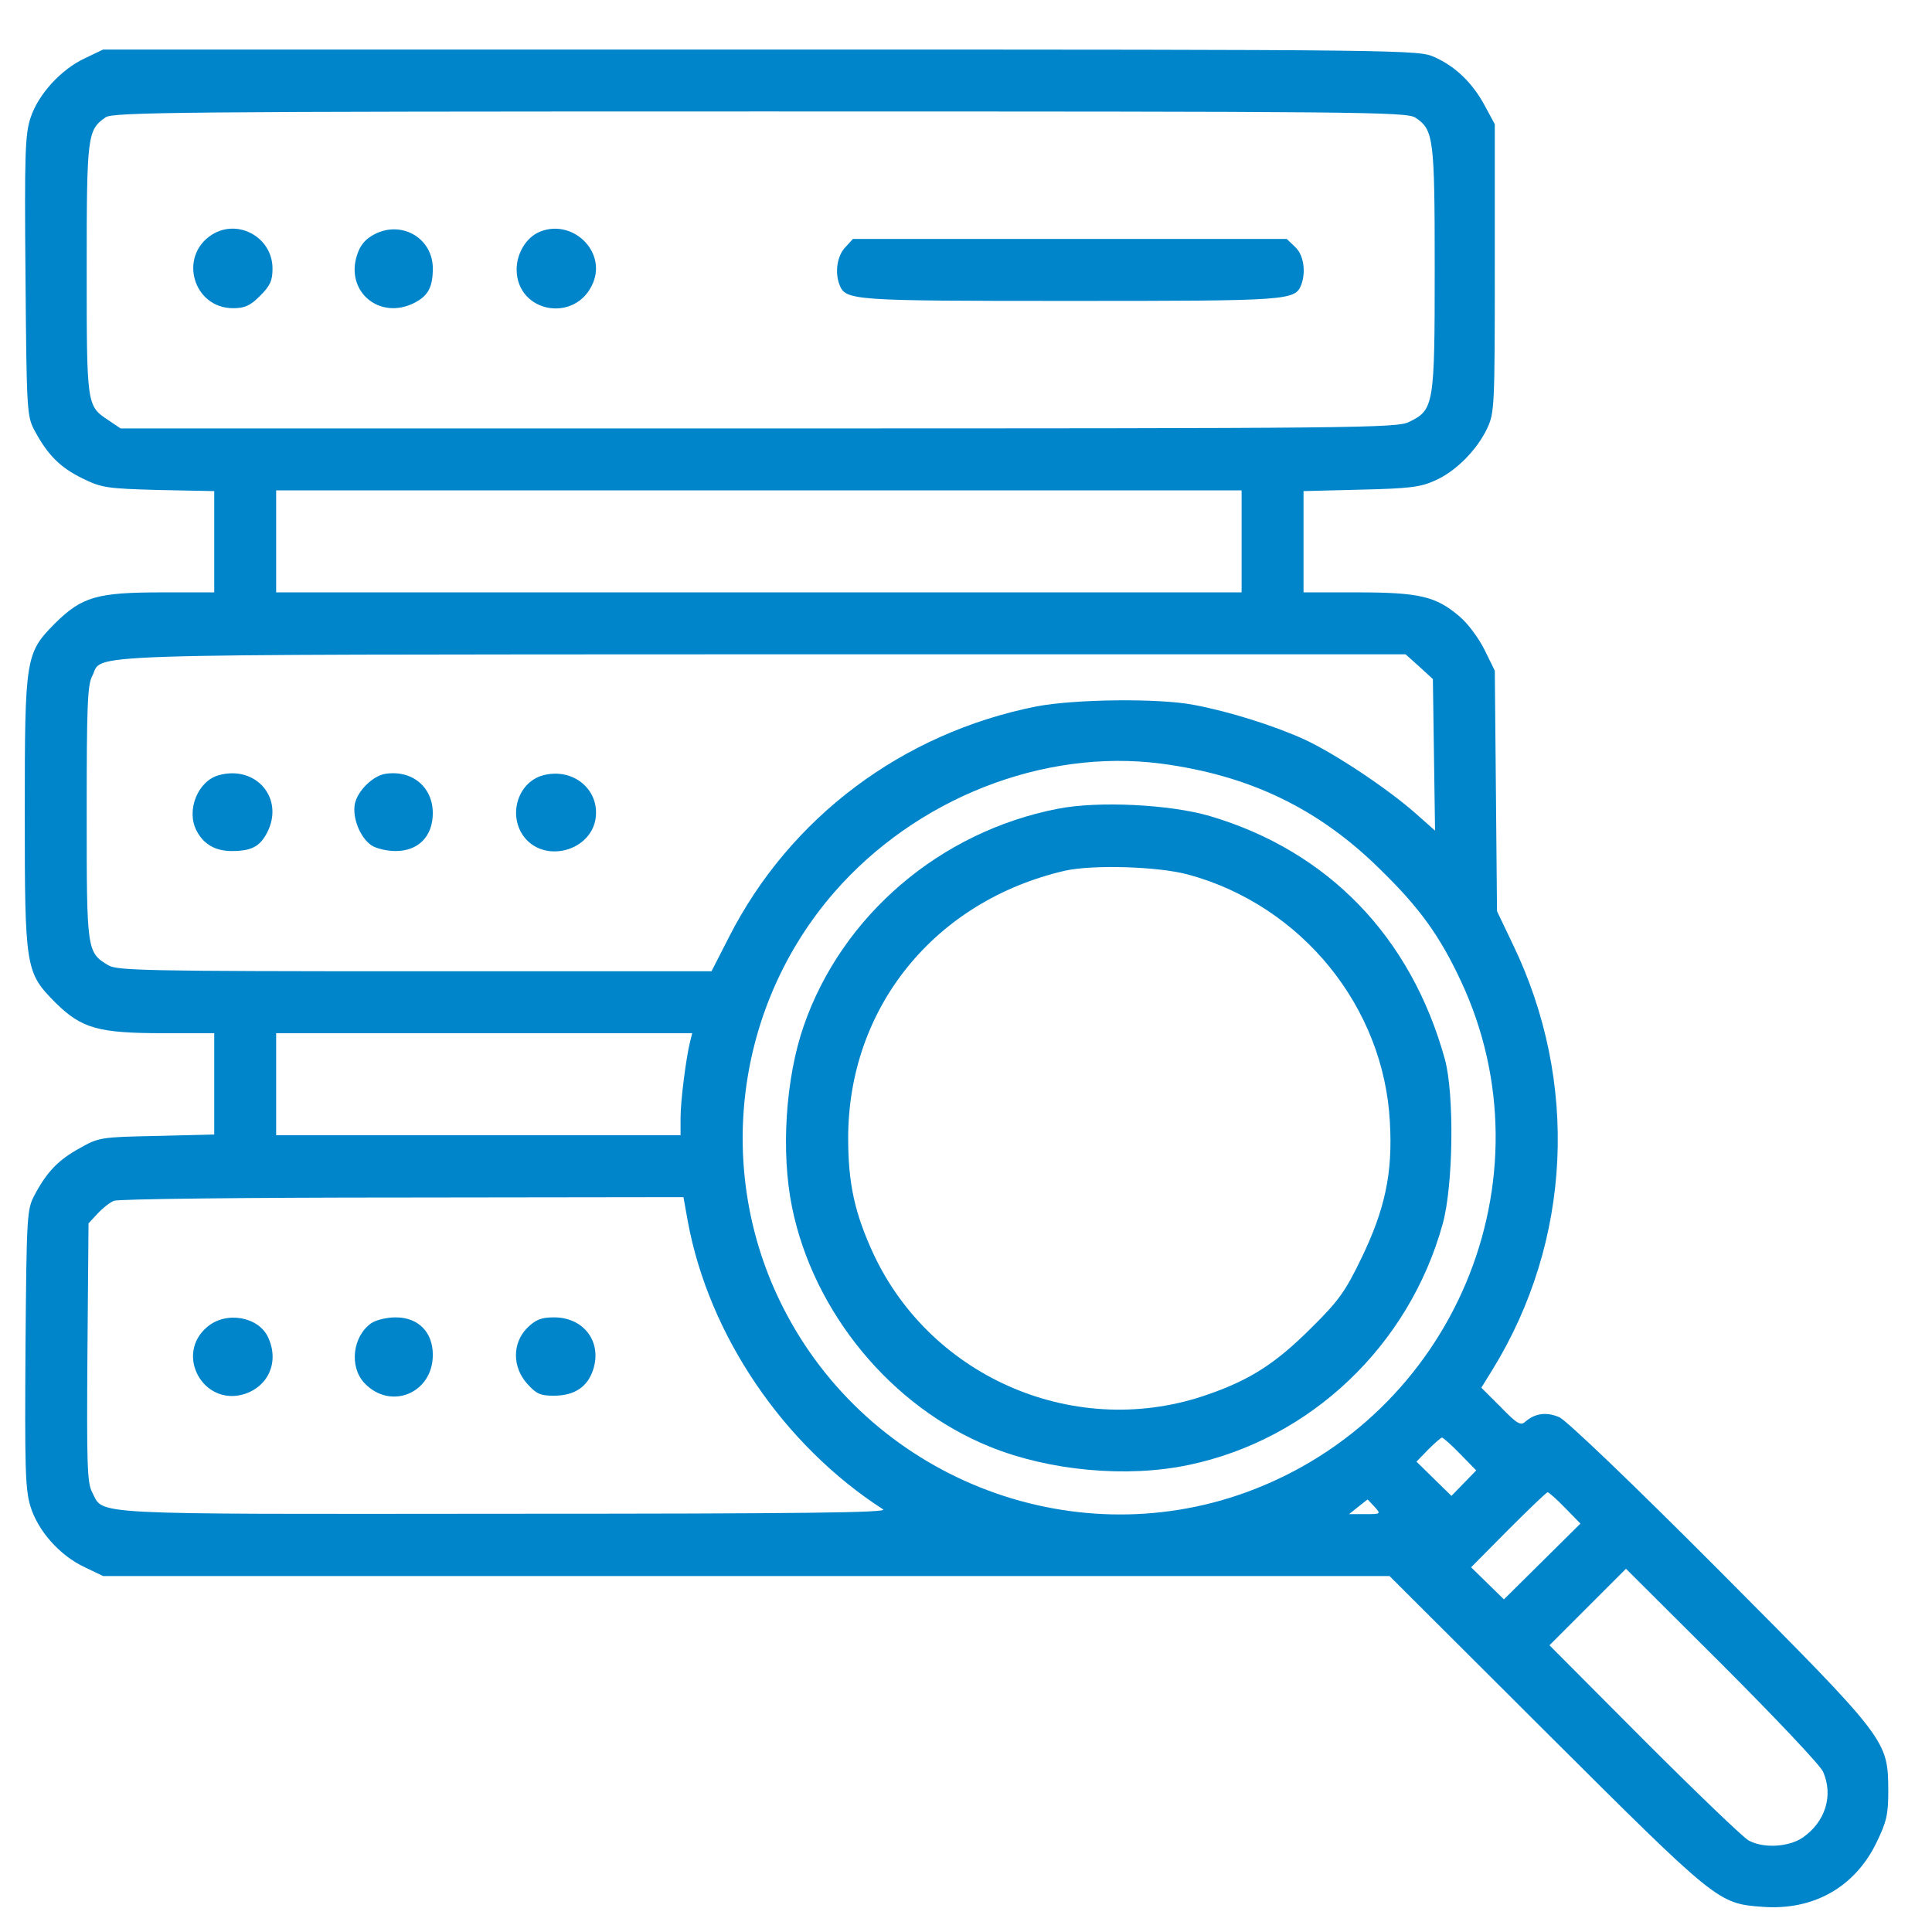 <?xml version="1.0" encoding="UTF-8"?>
<svg xmlns="http://www.w3.org/2000/svg" width="78" height="78" viewBox="0 0 78 78" fill="none">
  <path d="M3.427 2.353C2.471 2.794 1.544 3.809 1.235 4.75C1.015 5.412 0.985 6.177 1.029 11.134C1.074 16.635 1.088 16.797 1.397 17.385C1.927 18.371 2.427 18.871 3.324 19.312C4.104 19.694 4.295 19.724 6.413 19.783L8.649 19.827V21.871V23.916H6.545C3.912 23.916 3.309 24.092 2.221 25.166C1.029 26.372 1 26.534 1 32.815C1 39.11 1.029 39.257 2.236 40.478C3.295 41.522 3.956 41.713 6.619 41.713H8.649V43.758V45.802L6.339 45.861C4.089 45.905 3.986 45.92 3.236 46.346C2.368 46.817 1.897 47.303 1.397 48.244C1.088 48.832 1.074 48.994 1.029 54.407C1 59.158 1.015 60.099 1.221 60.79C1.515 61.791 2.412 62.806 3.427 63.276L4.162 63.629H30.123H56.099L62.409 69.924C69.337 76.823 69.351 76.852 71.175 76.985C73.205 77.132 74.867 76.205 75.749 74.411C76.161 73.558 76.235 73.278 76.235 72.307C76.22 70.248 76.235 70.263 69.425 63.423C65.909 59.893 63.232 57.334 62.953 57.216C62.438 56.996 61.982 57.054 61.585 57.393C61.394 57.569 61.261 57.496 60.585 56.804L59.805 56.025L60.261 55.289C63.453 50.097 63.762 43.67 61.07 38.11L60.438 36.786L60.394 31.932L60.349 27.078L59.938 26.24C59.702 25.769 59.261 25.166 58.923 24.887C57.981 24.078 57.305 23.916 54.804 23.916H52.627V21.871V19.827L54.951 19.768C56.893 19.724 57.364 19.665 57.937 19.4C58.776 19.032 59.629 18.165 60.041 17.297C60.335 16.664 60.349 16.429 60.349 10.825V5.015L59.952 4.28C59.467 3.368 58.776 2.691 57.923 2.309C57.261 2.015 57.099 2 30.712 2H4.162L3.427 2.353ZM57.143 4.75C57.879 5.236 57.923 5.559 57.923 10.854C57.923 16.355 57.893 16.547 56.893 17.032C56.408 17.282 54.849 17.297 30.623 17.297H4.868L4.368 16.959C3.5 16.385 3.5 16.37 3.5 10.854C3.5 5.442 3.53 5.25 4.265 4.736C4.559 4.53 7.281 4.5 30.682 4.5C54.996 4.5 56.775 4.515 57.143 4.75ZM50.127 21.857V23.916H30.638H11.149V21.857V19.797H30.638H50.127V21.857ZM57.305 26.916L57.849 27.416L57.893 30.476L57.937 33.535L57.158 32.844C56.025 31.844 53.907 30.432 52.672 29.858C51.451 29.299 49.627 28.726 48.215 28.461C46.788 28.181 43.39 28.225 41.846 28.52C36.433 29.593 31.888 33.006 29.432 37.83L28.726 39.213H16.768C5.942 39.213 4.751 39.183 4.383 38.977C3.5 38.448 3.5 38.404 3.5 32.815C3.5 28.564 3.53 27.652 3.721 27.299C4.206 26.372 2.236 26.431 30.756 26.416H56.746L57.305 26.916ZM46.876 30.829C50.436 31.3 53.23 32.638 55.716 35.094C57.319 36.654 58.129 37.786 58.982 39.61C62.718 47.597 58.702 57.187 50.318 60.246C43.155 62.85 35.051 59.614 31.594 52.745C28.843 47.288 29.667 40.64 33.683 36.021C36.977 32.241 42.111 30.211 46.876 30.829ZM27.858 42.066C27.696 42.728 27.476 44.434 27.476 45.126V45.832H19.312H11.149V43.773V41.713H19.548H27.946L27.858 42.066ZM27.77 49.318C28.623 53.922 31.638 58.349 35.654 60.938C35.874 61.07 32.462 61.114 20.371 61.114C3.265 61.129 4.206 61.173 3.721 60.246C3.515 59.864 3.5 59.069 3.53 54.598L3.574 49.391L3.942 48.994C4.148 48.773 4.442 48.538 4.604 48.479C4.765 48.406 10.002 48.347 16.238 48.347L27.593 48.332L27.77 49.318ZM58.952 58.702L59.599 59.364L59.099 59.879L58.599 60.393L57.893 59.702L57.187 59.011L57.658 58.525C57.923 58.261 58.173 58.04 58.217 58.04C58.261 58.04 58.599 58.334 58.952 58.702ZM63.188 60.879L63.806 61.511L62.262 63.041L60.717 64.571L60.055 63.923L59.393 63.276L60.894 61.761C61.732 60.923 62.438 60.246 62.482 60.246C62.526 60.246 62.85 60.526 63.188 60.879ZM55.496 60.835C55.76 61.129 55.746 61.129 55.113 61.129H54.466L54.834 60.835C55.04 60.673 55.202 60.54 55.216 60.54C55.216 60.54 55.349 60.673 55.496 60.835ZM73.602 71.528C74.029 72.499 73.69 73.558 72.778 74.19C72.205 74.573 71.204 74.631 70.602 74.308C70.381 74.19 68.483 72.366 66.38 70.263L62.556 66.424L64.1 64.879L65.645 63.335L69.513 67.189C71.646 69.322 73.484 71.263 73.602 71.528Z" fill="#0085CA"></path>
  <path d="M8.56 9.472C7.192 10.339 7.795 12.443 9.413 12.443C9.884 12.443 10.104 12.34 10.501 11.943C10.913 11.531 11.002 11.325 11.002 10.84C11.002 9.589 9.619 8.81 8.56 9.472Z" fill="#0085CA"></path>
  <path d="M15.12 9.457C14.753 9.649 14.547 9.884 14.415 10.296C13.929 11.781 15.341 12.943 16.738 12.223C17.283 11.943 17.474 11.59 17.474 10.84C17.474 9.619 16.224 8.884 15.12 9.457Z" fill="#0085CA"></path>
  <path d="M21.798 9.354C21.254 9.575 20.857 10.222 20.857 10.884C20.872 12.649 23.269 13.061 23.946 11.413C24.475 10.134 23.107 8.825 21.798 9.354Z" fill="#0085CA"></path>
  <path d="M34.124 9.987C33.801 10.325 33.698 10.987 33.889 11.487C34.139 12.134 34.345 12.149 43.214 12.149C52.084 12.149 52.289 12.134 52.539 11.487C52.731 10.957 52.628 10.281 52.289 9.972L51.951 9.648H43.2H34.433L34.124 9.987Z" fill="#0085CA"></path>
  <path d="M8.824 31.299C7.986 31.535 7.515 32.712 7.927 33.52C8.206 34.079 8.692 34.359 9.354 34.359C10.148 34.359 10.486 34.182 10.78 33.623C11.501 32.241 10.339 30.873 8.824 31.299Z" fill="#0085CA"></path>
  <path d="M15.561 31.241C15.061 31.314 14.428 31.932 14.325 32.462C14.223 33.02 14.531 33.8 14.987 34.123C15.179 34.256 15.62 34.359 15.973 34.359C16.885 34.359 17.473 33.77 17.473 32.829C17.473 31.77 16.635 31.079 15.561 31.241Z" fill="#0085CA"></path>
  <path d="M21.931 31.3C20.828 31.594 20.46 33.094 21.284 33.932C22.152 34.8 23.799 34.315 24.035 33.109C24.255 31.917 23.167 30.976 21.931 31.3Z" fill="#0085CA"></path>
  <path d="M42.7 32.653C37.949 33.58 33.993 36.963 32.448 41.419C31.713 43.537 31.522 46.523 31.978 48.744C32.845 52.995 35.993 56.805 39.964 58.408C42.347 59.379 45.495 59.673 47.995 59.143C52.908 58.114 56.894 54.319 58.247 49.406C58.674 47.862 58.718 44.185 58.336 42.773C56.968 37.816 53.614 34.359 48.848 32.947C47.245 32.476 44.333 32.329 42.7 32.653ZM47.995 35.315C52.555 36.566 55.879 40.654 56.114 45.317C56.232 47.376 55.909 48.847 54.953 50.818C54.305 52.157 54.041 52.524 52.937 53.613C51.511 55.04 50.481 55.701 48.79 56.29C43.524 58.158 37.626 55.687 35.258 50.612C34.508 48.98 34.243 47.788 34.243 45.95C34.243 40.684 37.729 36.374 42.994 35.153C44.112 34.903 46.775 34.977 47.995 35.315Z" fill="#0085CA"></path>
  <path d="M8.37 53.568C7.046 54.672 8.194 56.775 9.841 56.289C10.841 55.981 11.282 54.98 10.826 53.995C10.444 53.157 9.135 52.921 8.37 53.568Z" fill="#0085CA"></path>
  <path d="M14.988 53.421C14.238 53.951 14.091 55.172 14.708 55.833C15.753 56.951 17.474 56.26 17.474 54.701C17.474 53.774 16.885 53.186 15.973 53.186C15.62 53.186 15.179 53.289 14.988 53.421Z" fill="#0085CA"></path>
  <path d="M21.282 53.613C20.679 54.23 20.679 55.186 21.282 55.863C21.65 56.275 21.812 56.348 22.356 56.348C23.209 56.348 23.739 55.981 23.959 55.26C24.298 54.142 23.547 53.186 22.371 53.186C21.841 53.186 21.635 53.274 21.282 53.613Z" fill="#0085CA"></path>
</svg>
